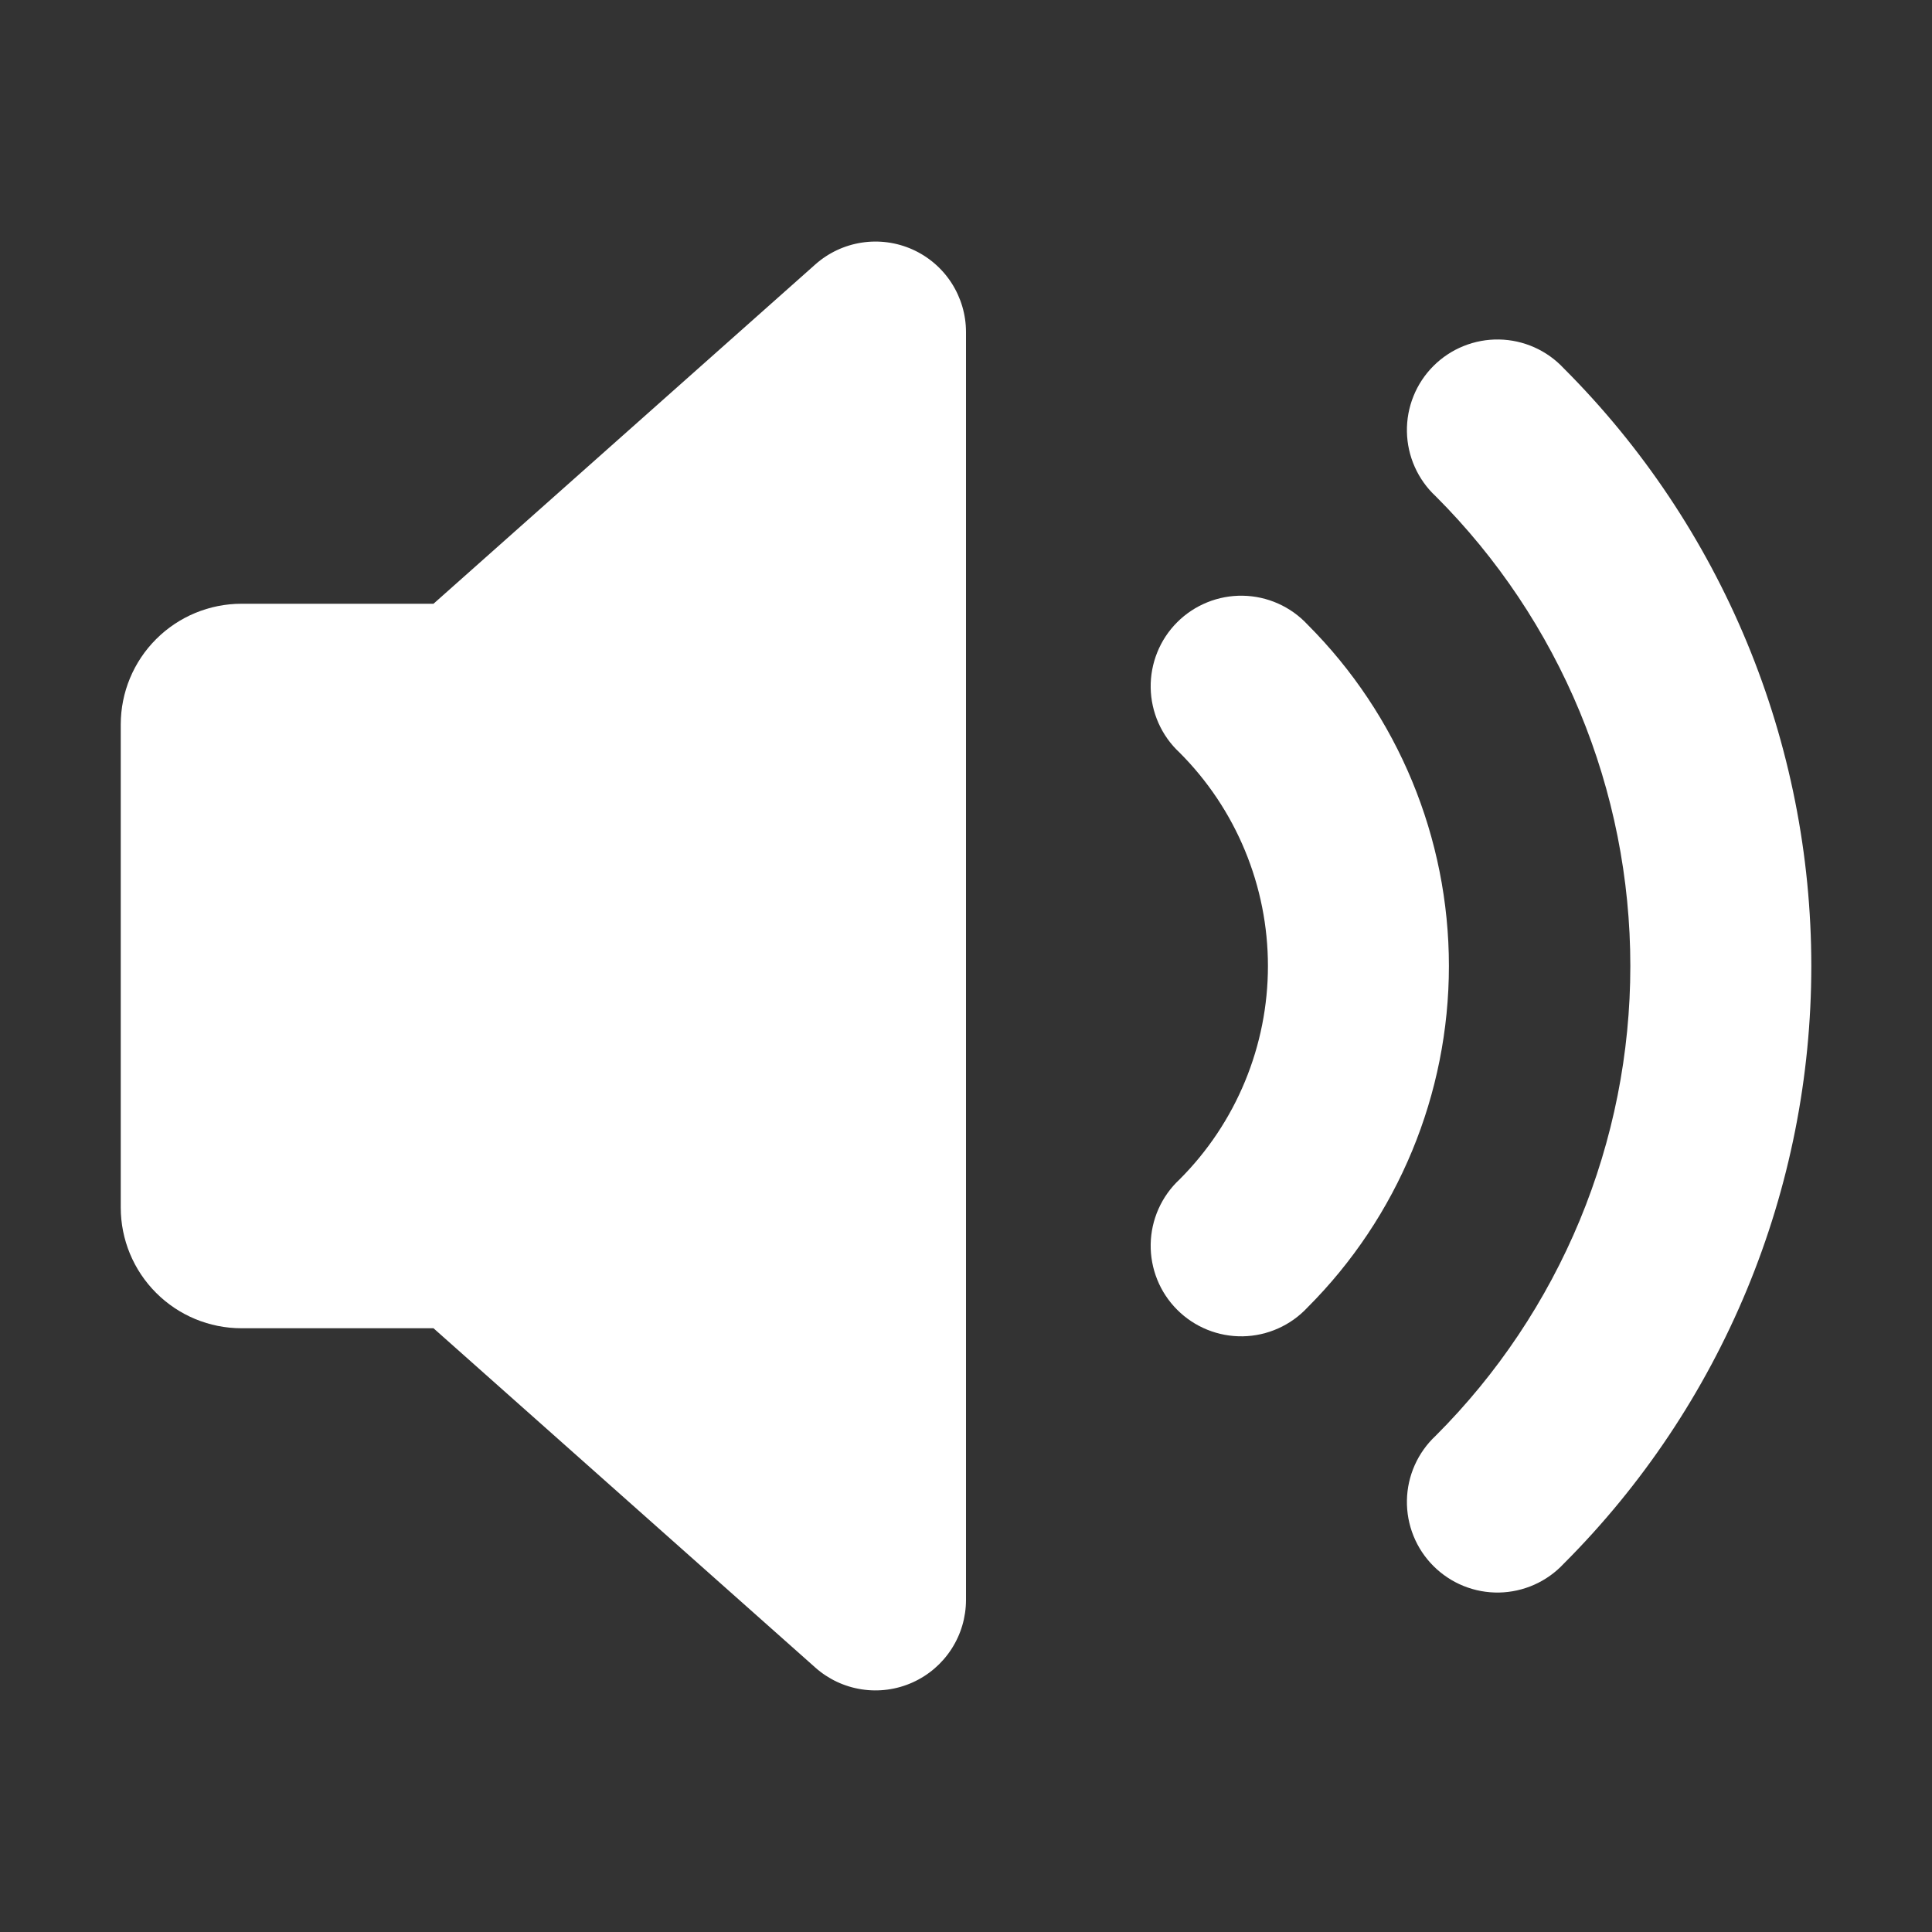 <svg width="64" height="64" viewBox="0 0 64 64" fill="none" xmlns="http://www.w3.org/2000/svg">
<rect x="0" y="0" width="64" height="64" fill="#333333" stroke="none"/>
<path d="M30.228 8.264C30.756 8.501 31.204 8.885 31.518 9.37C31.832 9.856 32 10.422 32 11V53C31.999 53.578 31.832 54.144 31.517 54.629C31.203 55.114 30.756 55.497 30.228 55.734C29.701 55.971 29.116 56.05 28.545 55.962C27.974 55.875 27.44 55.624 27.008 55.24L14.36 44H8C6.939 44 5.922 43.579 5.172 42.828C4.421 42.078 4 41.061 4 40V24C4 22.939 4.421 21.922 5.172 21.172C5.922 20.422 6.939 20 8 20H14.36L27.008 8.76C27.44 8.376 27.974 8.125 28.545 8.037C29.116 7.949 29.701 8.028 30.228 8.264ZM51.8 12.2C51.525 11.905 51.194 11.669 50.826 11.505C50.458 11.341 50.061 11.253 49.658 11.246C49.255 11.239 48.855 11.313 48.482 11.464C48.108 11.614 47.769 11.839 47.484 12.124C47.199 12.409 46.974 12.748 46.824 13.122C46.673 13.495 46.599 13.895 46.606 14.298C46.613 14.701 46.701 15.098 46.865 15.466C47.029 15.834 47.265 16.166 47.56 16.44C49.604 18.483 51.225 20.909 52.332 23.579C53.438 26.248 54.007 29.11 54.007 32C54.007 34.89 53.438 37.752 52.332 40.422C51.225 43.091 49.604 45.517 47.56 47.56C47.265 47.835 47.029 48.166 46.865 48.534C46.701 48.902 46.613 49.299 46.606 49.702C46.599 50.105 46.673 50.505 46.824 50.879C46.974 51.252 47.199 51.591 47.484 51.876C47.769 52.161 48.108 52.386 48.482 52.537C48.855 52.688 49.255 52.762 49.658 52.755C50.061 52.747 50.458 52.659 50.826 52.495C51.194 52.331 51.525 52.095 51.8 51.8C54.4 49.2 56.463 46.113 57.87 42.716C59.278 39.319 60.002 35.677 60.002 32C60.002 28.323 59.278 24.682 57.87 21.284C56.463 17.887 54.4 14.8 51.8 12.2Z" fill="white"/>
<path d="M43.312 20.688C43.037 20.393 42.706 20.157 42.338 19.993C41.97 19.829 41.573 19.741 41.17 19.734C40.767 19.727 40.367 19.801 39.994 19.952C39.62 20.103 39.281 20.327 38.996 20.612C38.711 20.897 38.486 21.236 38.336 21.61C38.185 21.983 38.111 22.384 38.118 22.786C38.125 23.189 38.213 23.586 38.377 23.954C38.541 24.322 38.777 24.654 39.072 24.928C40.001 25.857 40.738 26.959 41.24 28.173C41.743 29.386 42.002 30.687 42.002 32C42.002 33.314 41.743 34.614 41.24 35.828C40.738 37.041 40.001 38.144 39.072 39.072C38.777 39.347 38.541 39.678 38.377 40.046C38.213 40.414 38.125 40.811 38.118 41.214C38.111 41.617 38.185 42.017 38.336 42.391C38.486 42.764 38.711 43.103 38.996 43.388C39.281 43.673 39.62 43.898 39.994 44.049C40.367 44.2 40.767 44.274 41.17 44.267C41.573 44.26 41.97 44.171 42.338 44.007C42.706 43.843 43.037 43.607 43.312 43.312C46.312 40.312 47.997 36.243 47.997 32C47.997 27.758 46.312 23.689 43.312 20.688Z" fill="white"/>
</svg>
